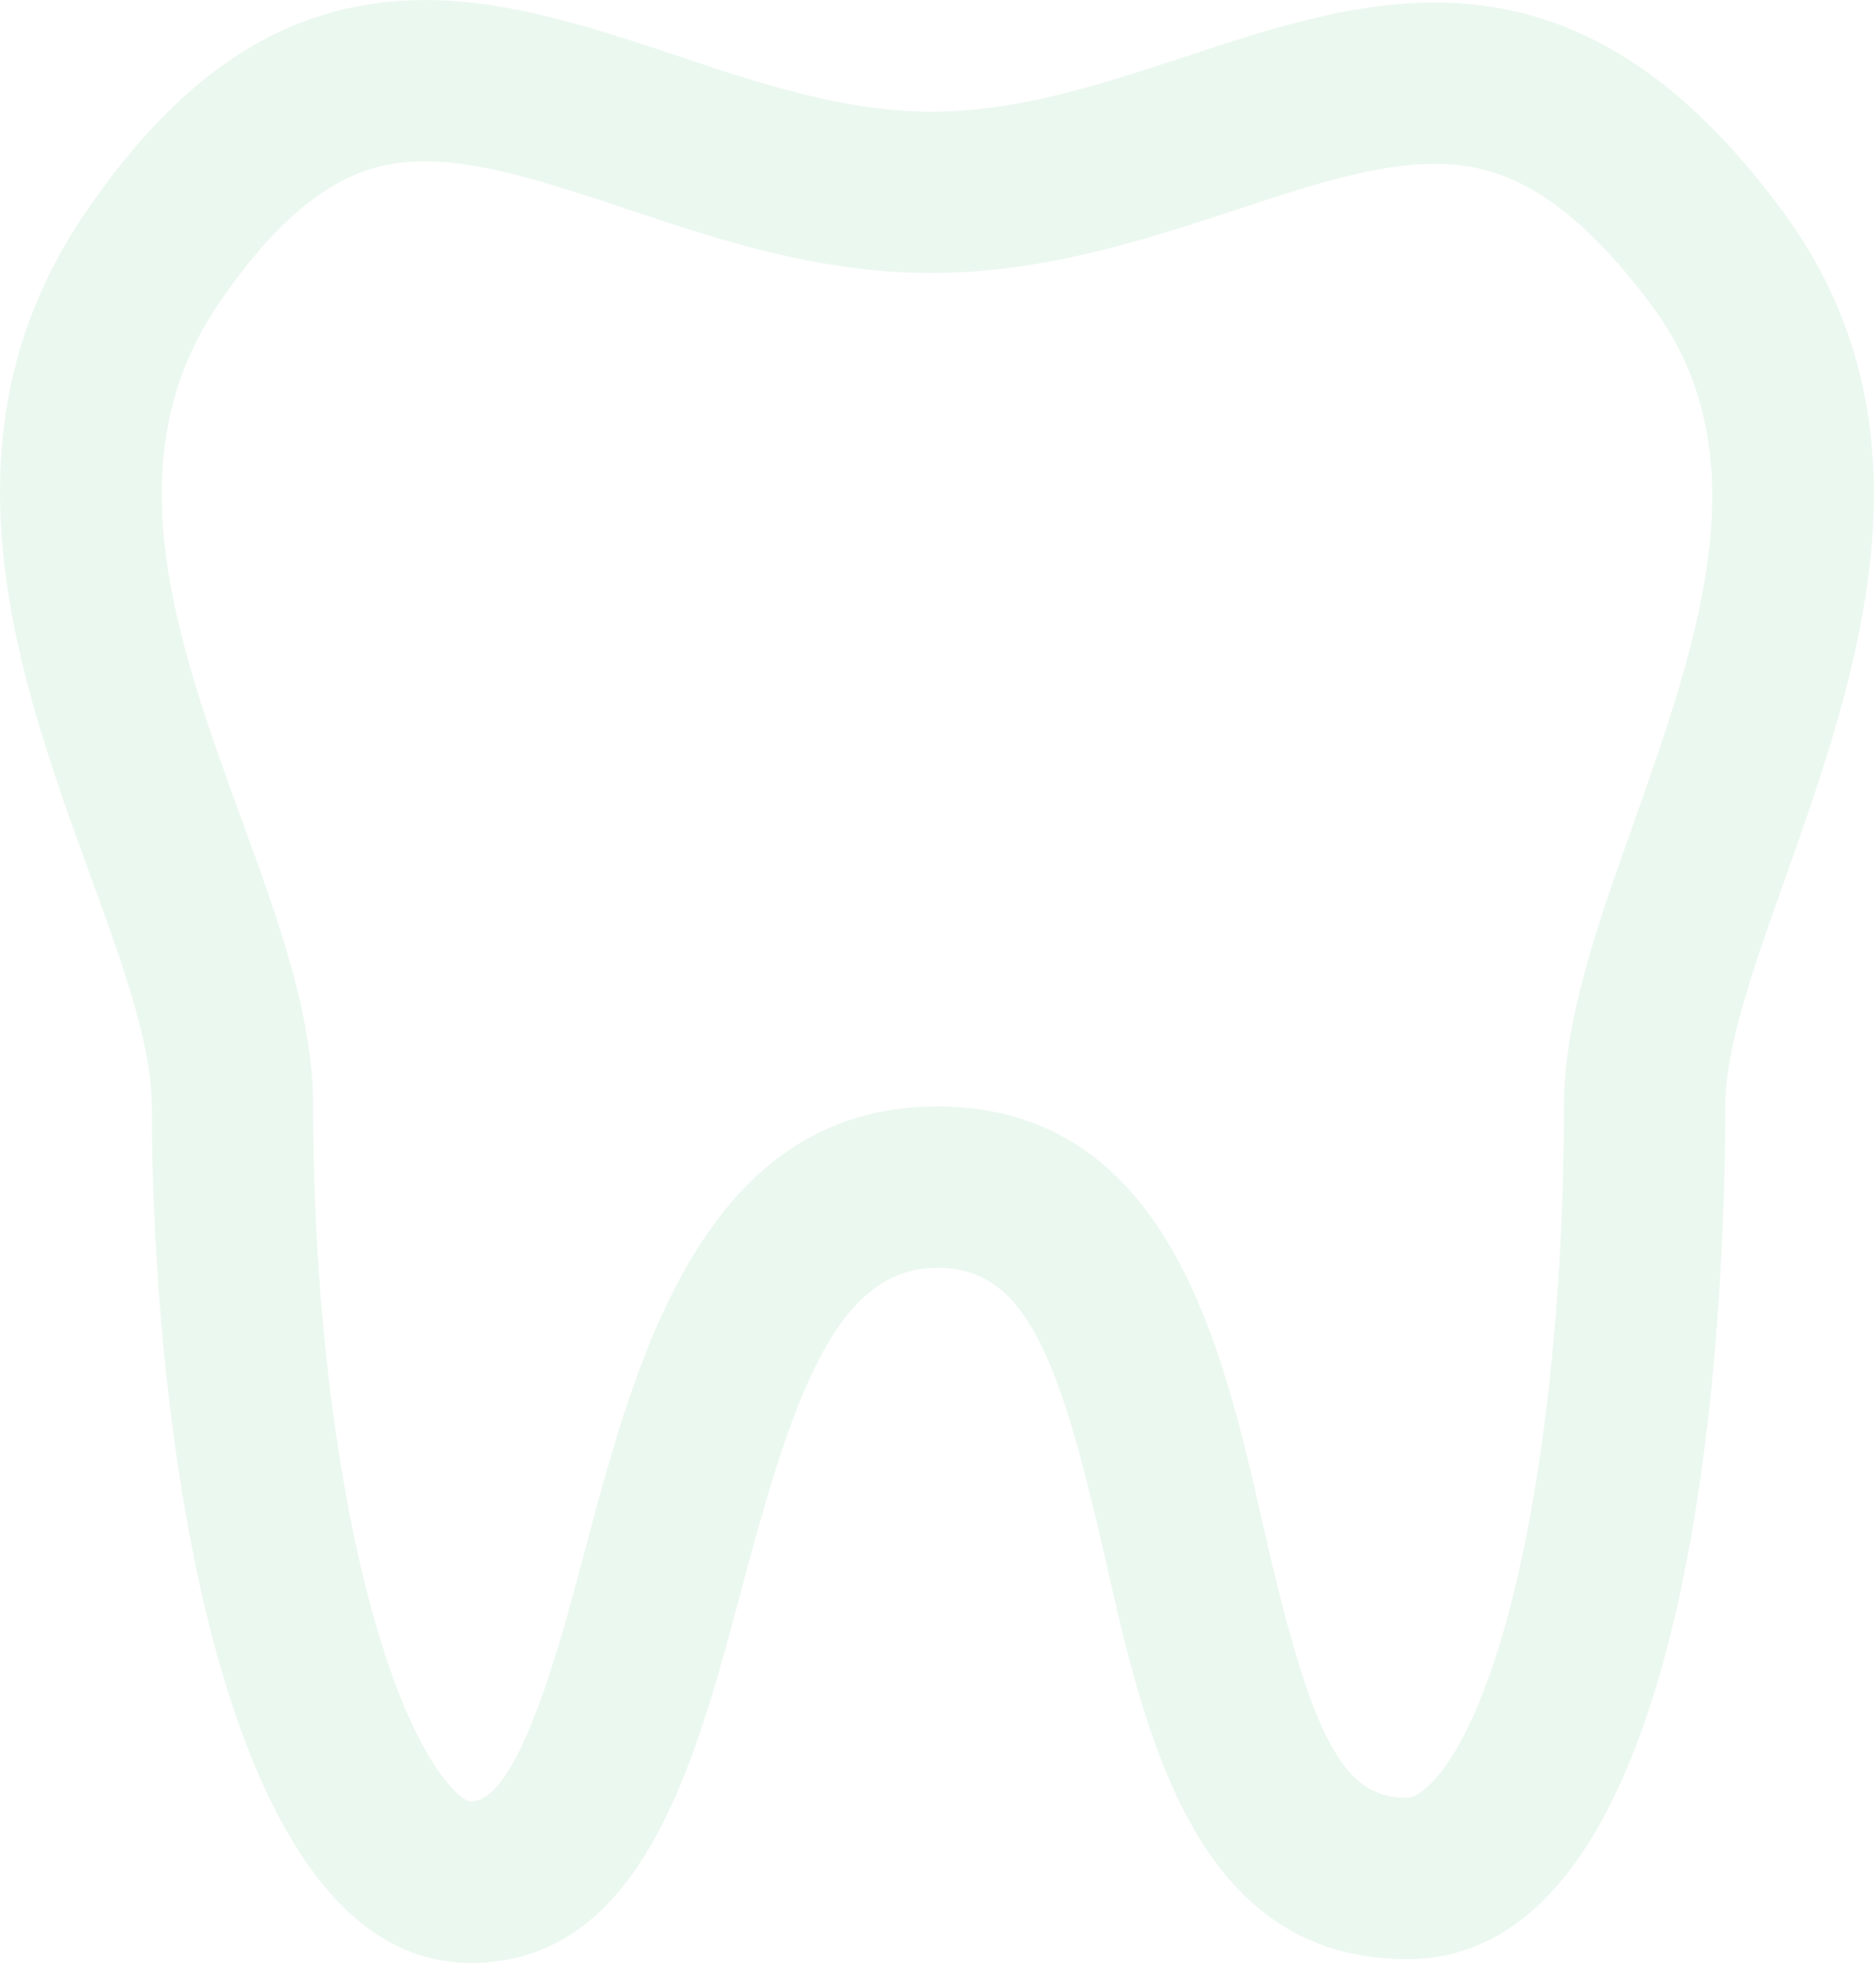 <?xml version="1.0" encoding="UTF-8"?> <svg xmlns="http://www.w3.org/2000/svg" width="345" height="361" viewBox="0 0 345 361" fill="none"> <path d="M327.65 38.594C308.341 12.579 288.055 0.463 263.811 0.463C248.114 0.463 232.882 5.497 218.178 10.356L217.692 10.516C202.005 15.667 187.189 20.535 171.201 20.535C155.18 20.535 139.477 15.265 124.194 10.14C109.202 5.153 93.701 0 78.184 0C53.819 0 34.01 12.361 15.852 38.889C-12.71 80.487 3.507 125.033 16.588 160.959C22.414 176.942 27.915 192.038 27.915 203.436C27.915 261.96 40.257 361 86.516 361C118.175 361 127.915 324.216 136.532 291.671C145.681 257.412 153.603 233.162 172.325 233.162C188.476 233.162 194.656 248.862 203.224 286.501C210.638 319.385 219.864 360.308 258.772 360.308C313.063 360.308 317.282 240.178 317.282 203.361C317.282 192.554 322.601 177.585 328.235 161.736L328.459 161.103C341.42 124.438 357.55 78.81 327.65 38.594ZM300.484 151.212L300.278 151.798C293.764 170.126 287.612 187.436 287.612 203.359C287.612 238.303 283.936 272.175 277.525 296.291C270.036 324.463 261.449 330.633 258.772 330.633C246.856 330.633 241.137 319.744 232.138 279.832C224.803 247.612 214.76 203.485 172.325 203.485C129.371 203.485 116.94 250.027 107.825 284.166C102.852 302.945 95.339 331.324 86.518 331.324C85.149 331.324 76.53 325.373 68.639 297.096C61.617 271.933 57.592 237.794 57.592 203.432C57.592 186.795 51.218 169.309 44.427 150.674C32.615 118.235 20.402 84.689 40.33 55.665C56.003 32.76 68.262 29.672 78.184 29.672C88.898 29.672 101.495 33.86 114.851 38.301C131.484 43.882 150.333 50.208 171.199 50.208C191.932 50.208 210.537 44.099 226.95 38.709L227.462 38.541C240.538 34.218 252.891 30.137 263.811 30.137C274 30.137 286.724 33.243 303.831 56.291C324.307 83.826 312.196 118.084 300.484 151.212Z" fill="#38B466" fill-opacity="0.1"></path> </svg> 